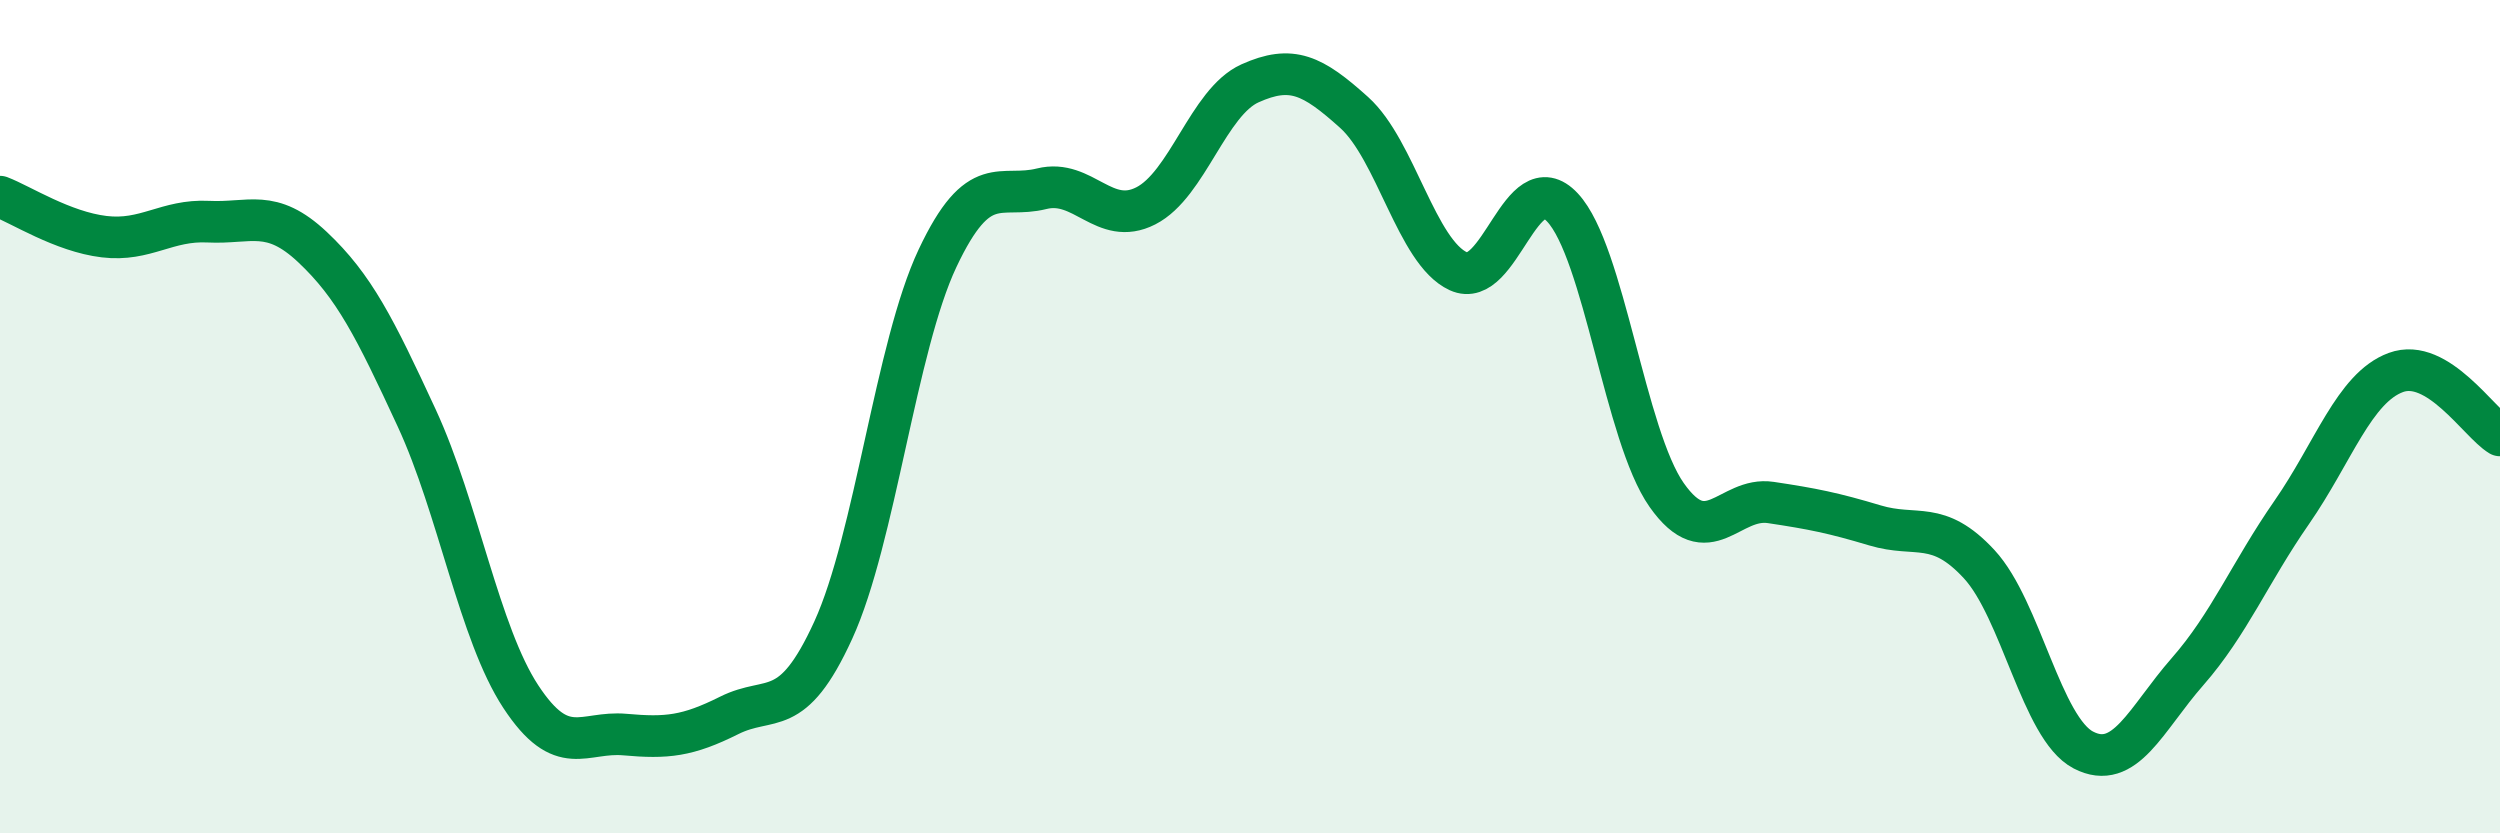 
    <svg width="60" height="20" viewBox="0 0 60 20" xmlns="http://www.w3.org/2000/svg">
      <path
        d="M 0,4.72 C 0.5,4.91 1.5,5.56 2.5,5.68 C 3.5,5.8 4,5.27 5,5.32 C 6,5.37 6.5,4.99 7.5,5.93 C 8.5,6.87 9,7.87 10,10.03 C 11,12.19 11.5,15.2 12.5,16.72 C 13.5,18.24 14,17.54 15,17.63 C 16,17.72 16.5,17.67 17.5,17.17 C 18.5,16.67 19,17.31 20,15.12 C 21,12.93 21.5,8.32 22.5,6.2 C 23.5,4.08 24,4.78 25,4.53 C 26,4.28 26.5,5.45 27.5,4.94 C 28.5,4.43 29,2.45 30,2 C 31,1.55 31.5,1.8 32.5,2.7 C 33.5,3.6 34,6.05 35,6.51 C 36,6.97 36.5,3.91 37.5,4.98 C 38.5,6.05 39,10.46 40,11.88 C 41,13.3 41.5,11.91 42.5,12.06 C 43.5,12.21 44,12.31 45,12.61 C 46,12.91 46.5,12.46 47.5,13.54 C 48.5,14.62 49,17.48 50,18 C 51,18.52 51.5,17.26 52.5,16.12 C 53.5,14.98 54,13.74 55,12.3 C 56,10.86 56.5,9.31 57.5,8.94 C 58.5,8.57 59.5,10.15 60,10.45L60 20L0 20Z"
        fill="#008740"
        opacity="0.1"
        stroke-linecap="round"
        stroke-linejoin="round"
      />
      <path
        d="M 0,4.72 C 0.5,4.91 1.5,5.56 2.5,5.68 C 3.5,5.8 4,5.27 5,5.32 C 6,5.37 6.5,4.99 7.5,5.93 C 8.5,6.87 9,7.87 10,10.03 C 11,12.19 11.5,15.2 12.5,16.72 C 13.5,18.24 14,17.54 15,17.63 C 16,17.72 16.5,17.67 17.5,17.17 C 18.5,16.67 19,17.31 20,15.12 C 21,12.93 21.5,8.32 22.5,6.2 C 23.5,4.08 24,4.78 25,4.53 C 26,4.28 26.5,5.45 27.5,4.94 C 28.5,4.43 29,2.45 30,2 C 31,1.55 31.5,1.8 32.5,2.7 C 33.5,3.6 34,6.05 35,6.51 C 36,6.97 36.5,3.91 37.5,4.98 C 38.5,6.05 39,10.46 40,11.88 C 41,13.3 41.5,11.91 42.5,12.06 C 43.5,12.21 44,12.31 45,12.61 C 46,12.91 46.5,12.46 47.5,13.54 C 48.5,14.62 49,17.48 50,18 C 51,18.52 51.5,17.26 52.5,16.12 C 53.5,14.98 54,13.74 55,12.3 C 56,10.86 56.5,9.31 57.5,8.94 C 58.5,8.57 59.5,10.15 60,10.45"
        stroke="#008740"
        stroke-width="1"
        fill="none"
        stroke-linecap="round"
        stroke-linejoin="round"
      />
    </svg>
  